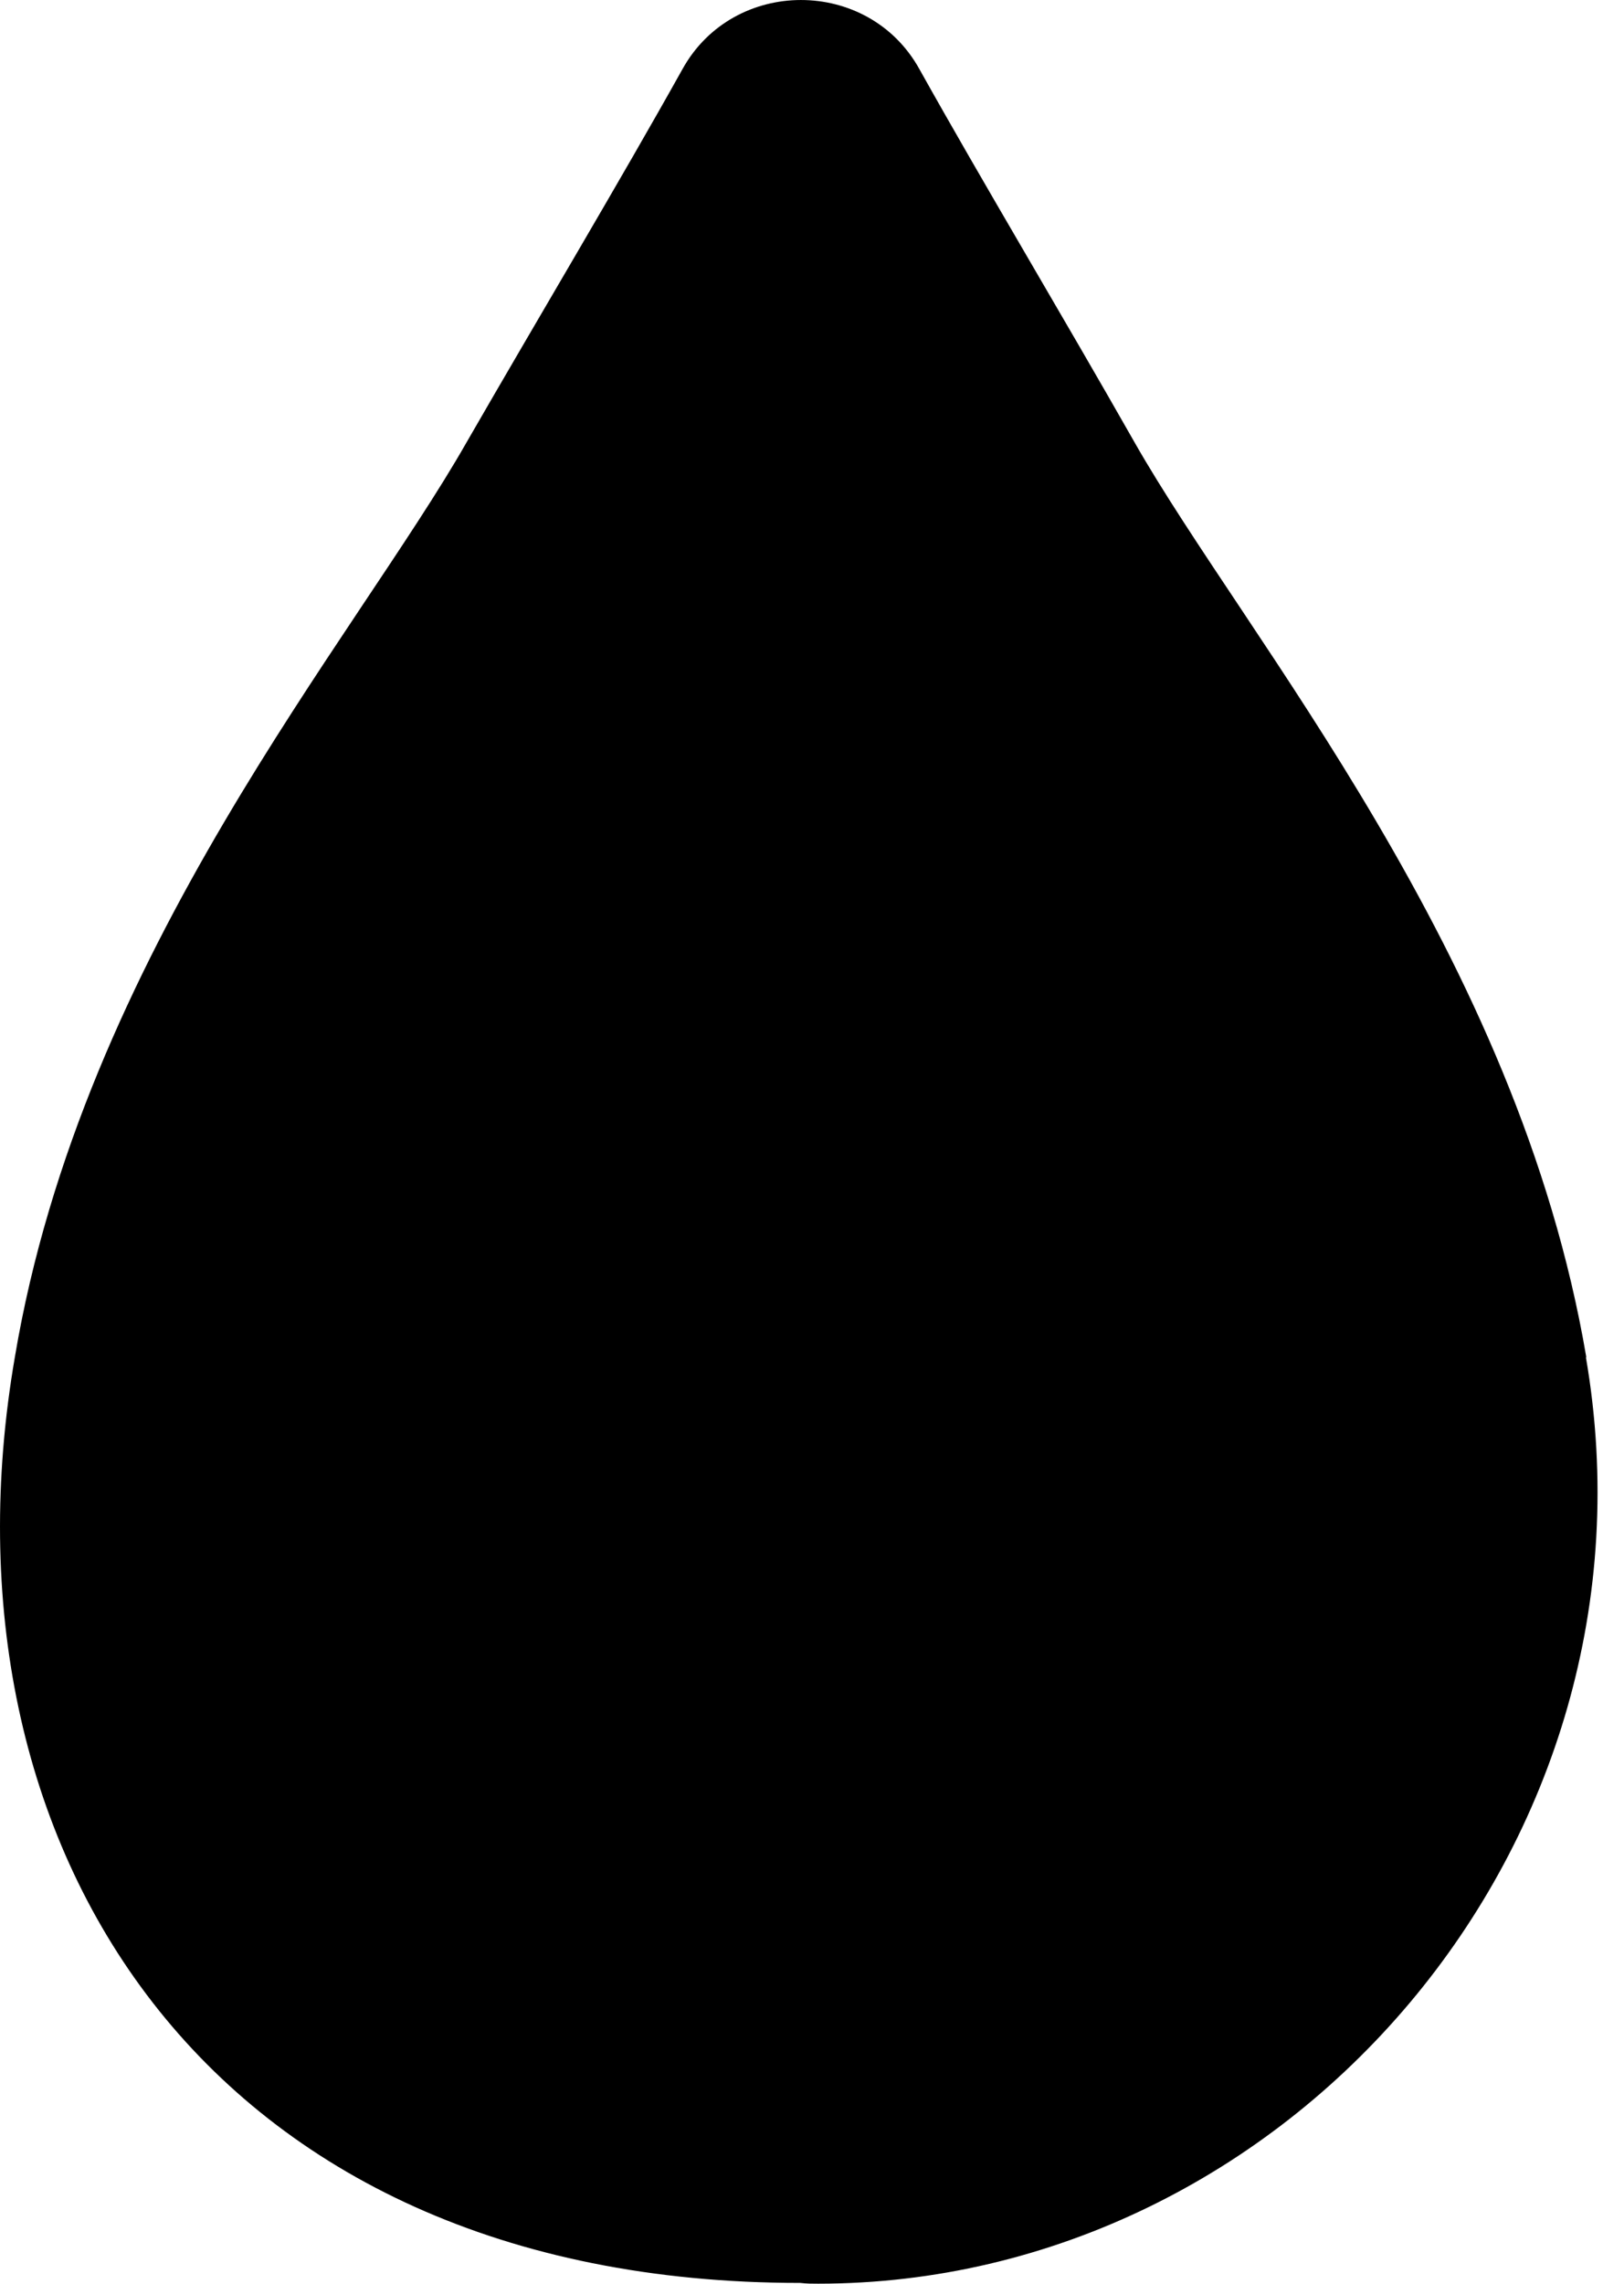 <svg xmlns="http://www.w3.org/2000/svg" width="37" height="52" viewBox="0 0 37 52" fill="none"><path d="M36.141 30.905C34.58 21.712 28.396 14.548 25.847 10.069C24.198 7.168 22.39 4.156 20.943 1.567C19.779 -0.522 16.718 -0.522 15.553 1.567C14.107 4.156 12.299 7.177 10.632 10.069C8.082 14.548 1.881 21.712 0.338 30.905C-1.576 42.005 4.678 51.983 18.235 51.983C18.376 52 18.5 52 18.641 52C29.331 52 38.046 41.996 36.132 30.905H36.141Z" fill="black"></path></svg>